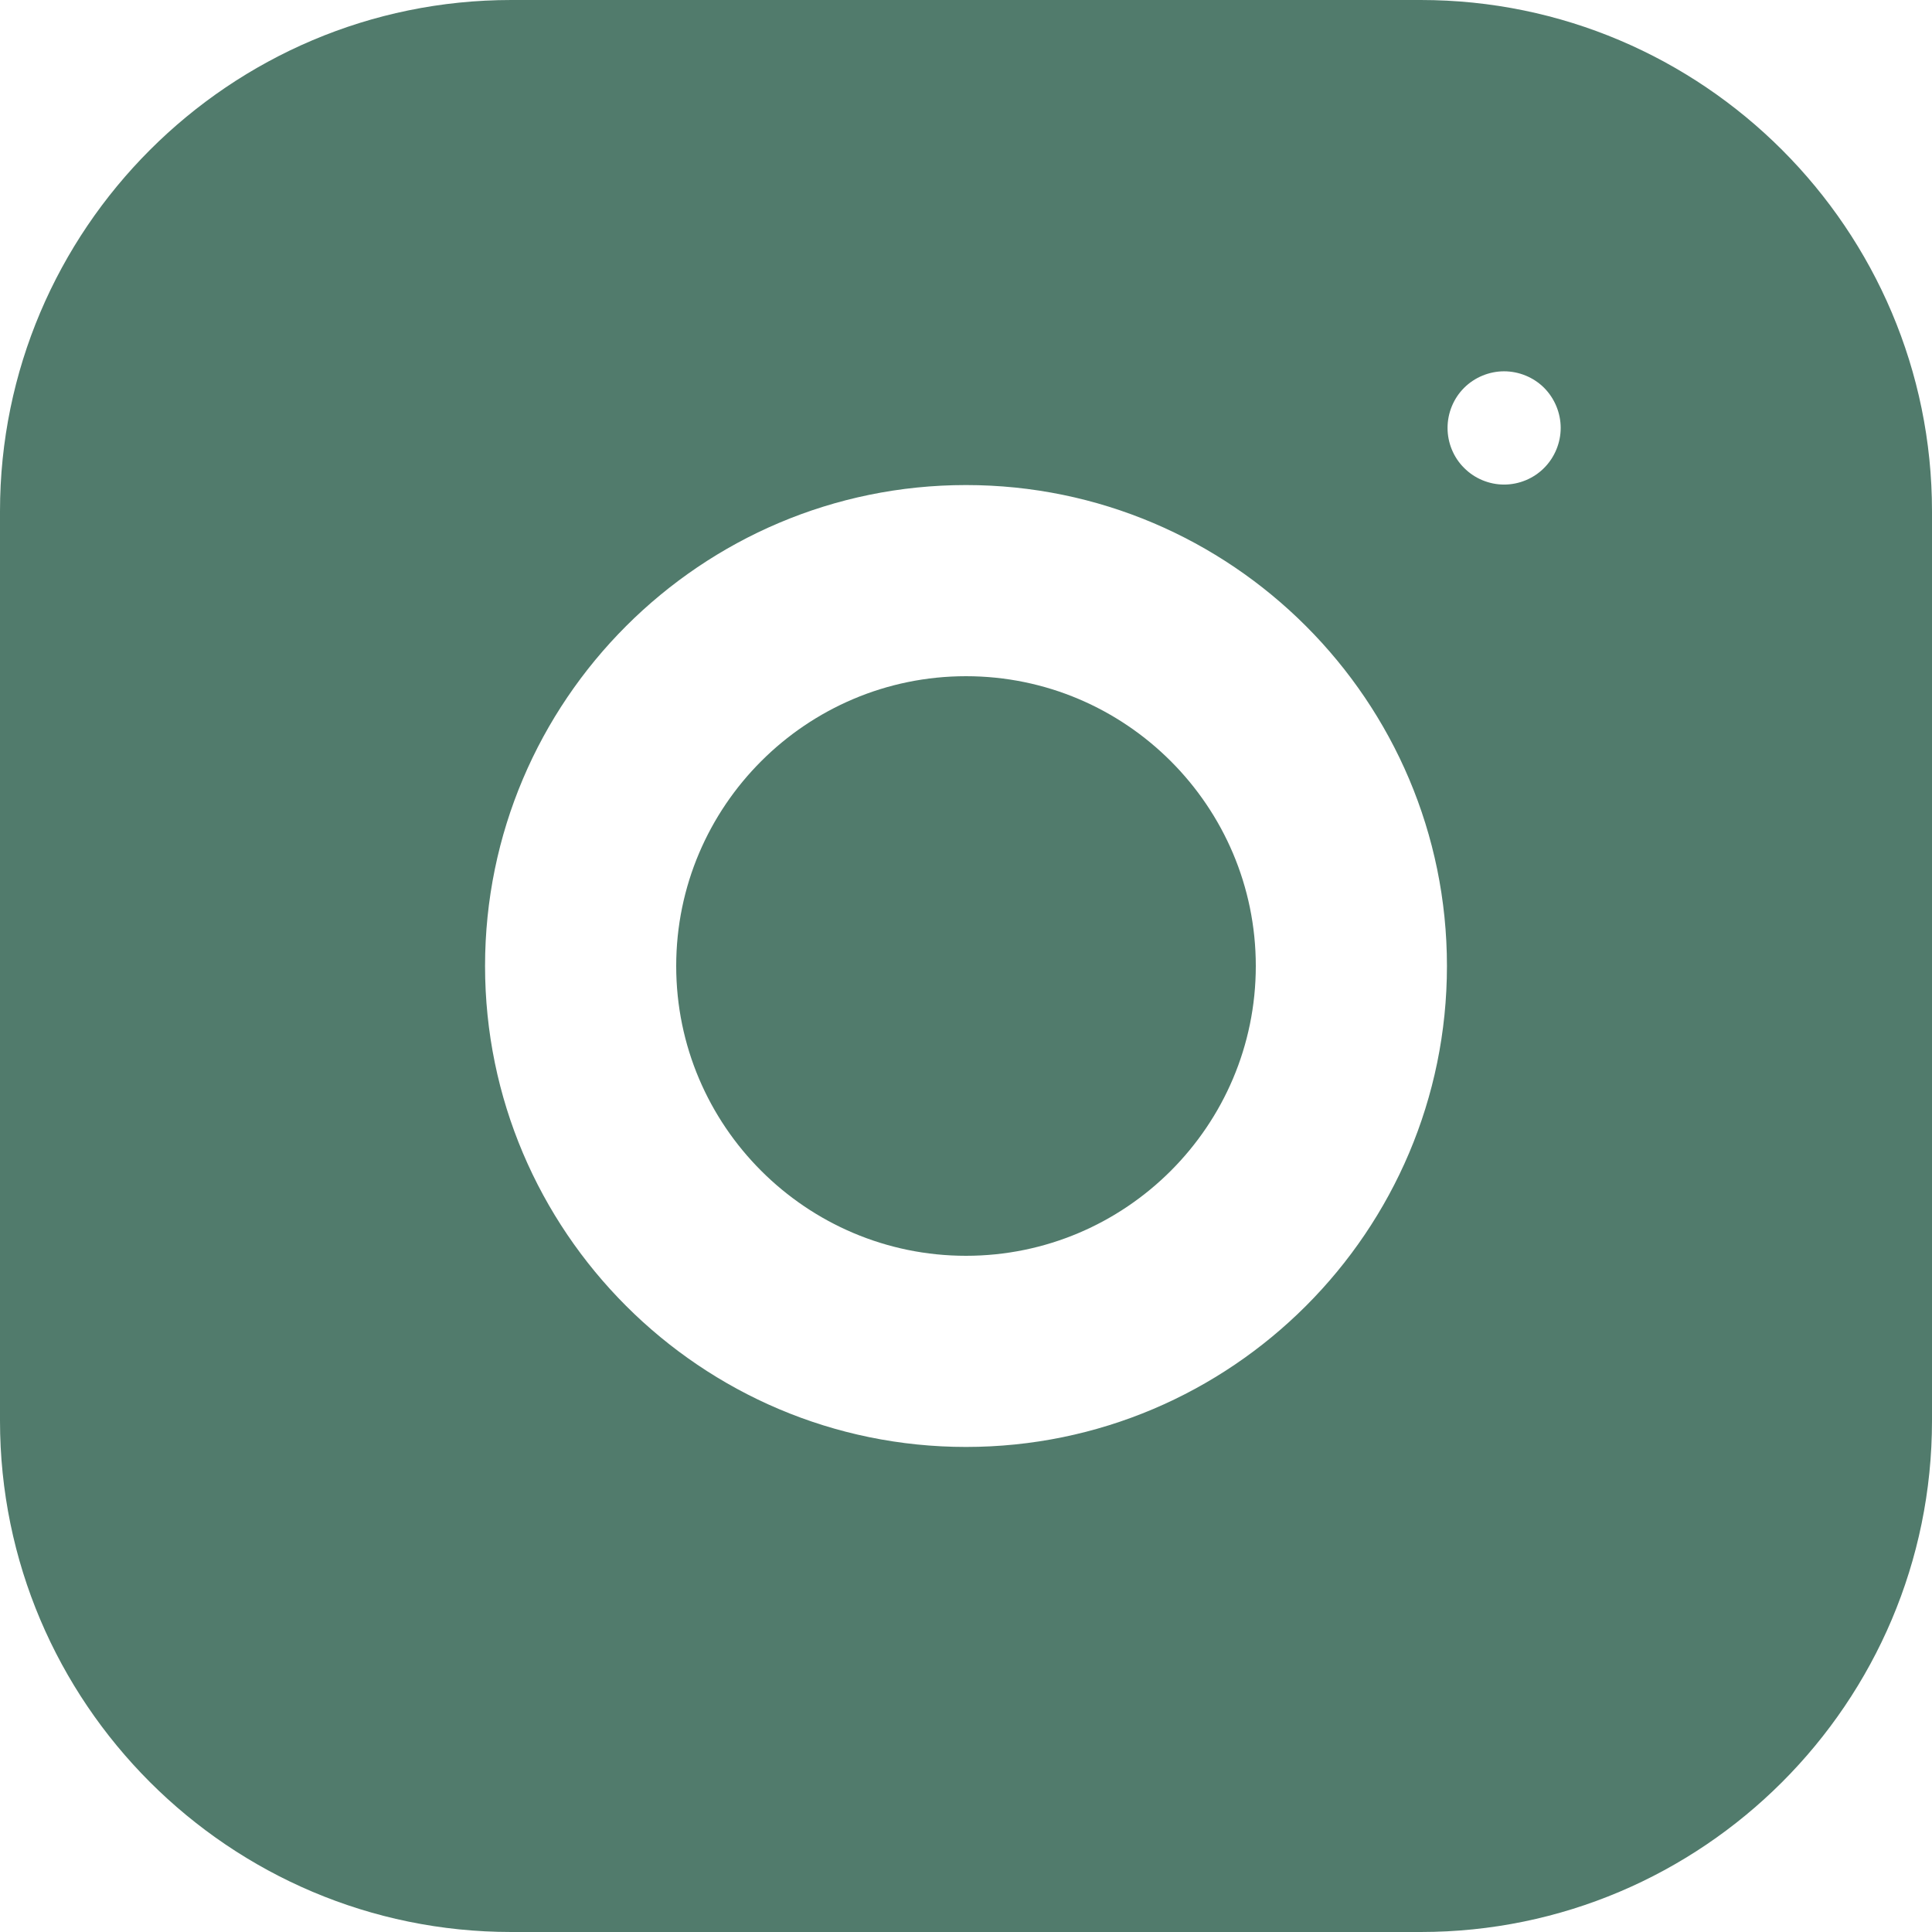 <?xml version="1.0" encoding="utf-8"?>
<svg width="16" height="16" viewBox="0 0 16 16" fill="none" xmlns="http://www.w3.org/2000/svg">
<path d="M8 5.6C6.677 5.6 5.6 6.677 5.6 8C5.6 9.323 6.677 10.4 8 10.4C9.323 10.4 10.4 9.323 10.4 8C10.4 6.677 9.323 5.6 8 5.6Z" fill="#517B6C"/>
<path d="M11.766 0H4.234C1.9 0 0 1.9 0 4.234V11.766C0 14.101 1.9 16 4.234 16H11.766C14.101 16 16 14.101 16 11.766V4.234C16 1.9 14.101 0 11.766 0ZM8 11.983C5.804 11.983 4.017 10.196 4.017 8C4.017 5.804 5.804 4.017 8 4.017C10.197 4.017 11.983 5.804 11.983 8C11.983 10.196 10.197 11.983 8 11.983ZM12.788 3.875C12.701 3.963 12.58 4.013 12.456 4.013C12.333 4.013 12.212 3.963 12.125 3.875C12.037 3.788 11.988 3.667 11.988 3.544C11.988 3.42 12.037 3.3 12.125 3.212C12.212 3.125 12.333 3.075 12.456 3.075C12.58 3.075 12.701 3.125 12.788 3.212C12.875 3.3 12.925 3.42 12.925 3.544C12.925 3.667 12.875 3.788 12.788 3.875Z" fill="#517B6C"/>
</svg>
